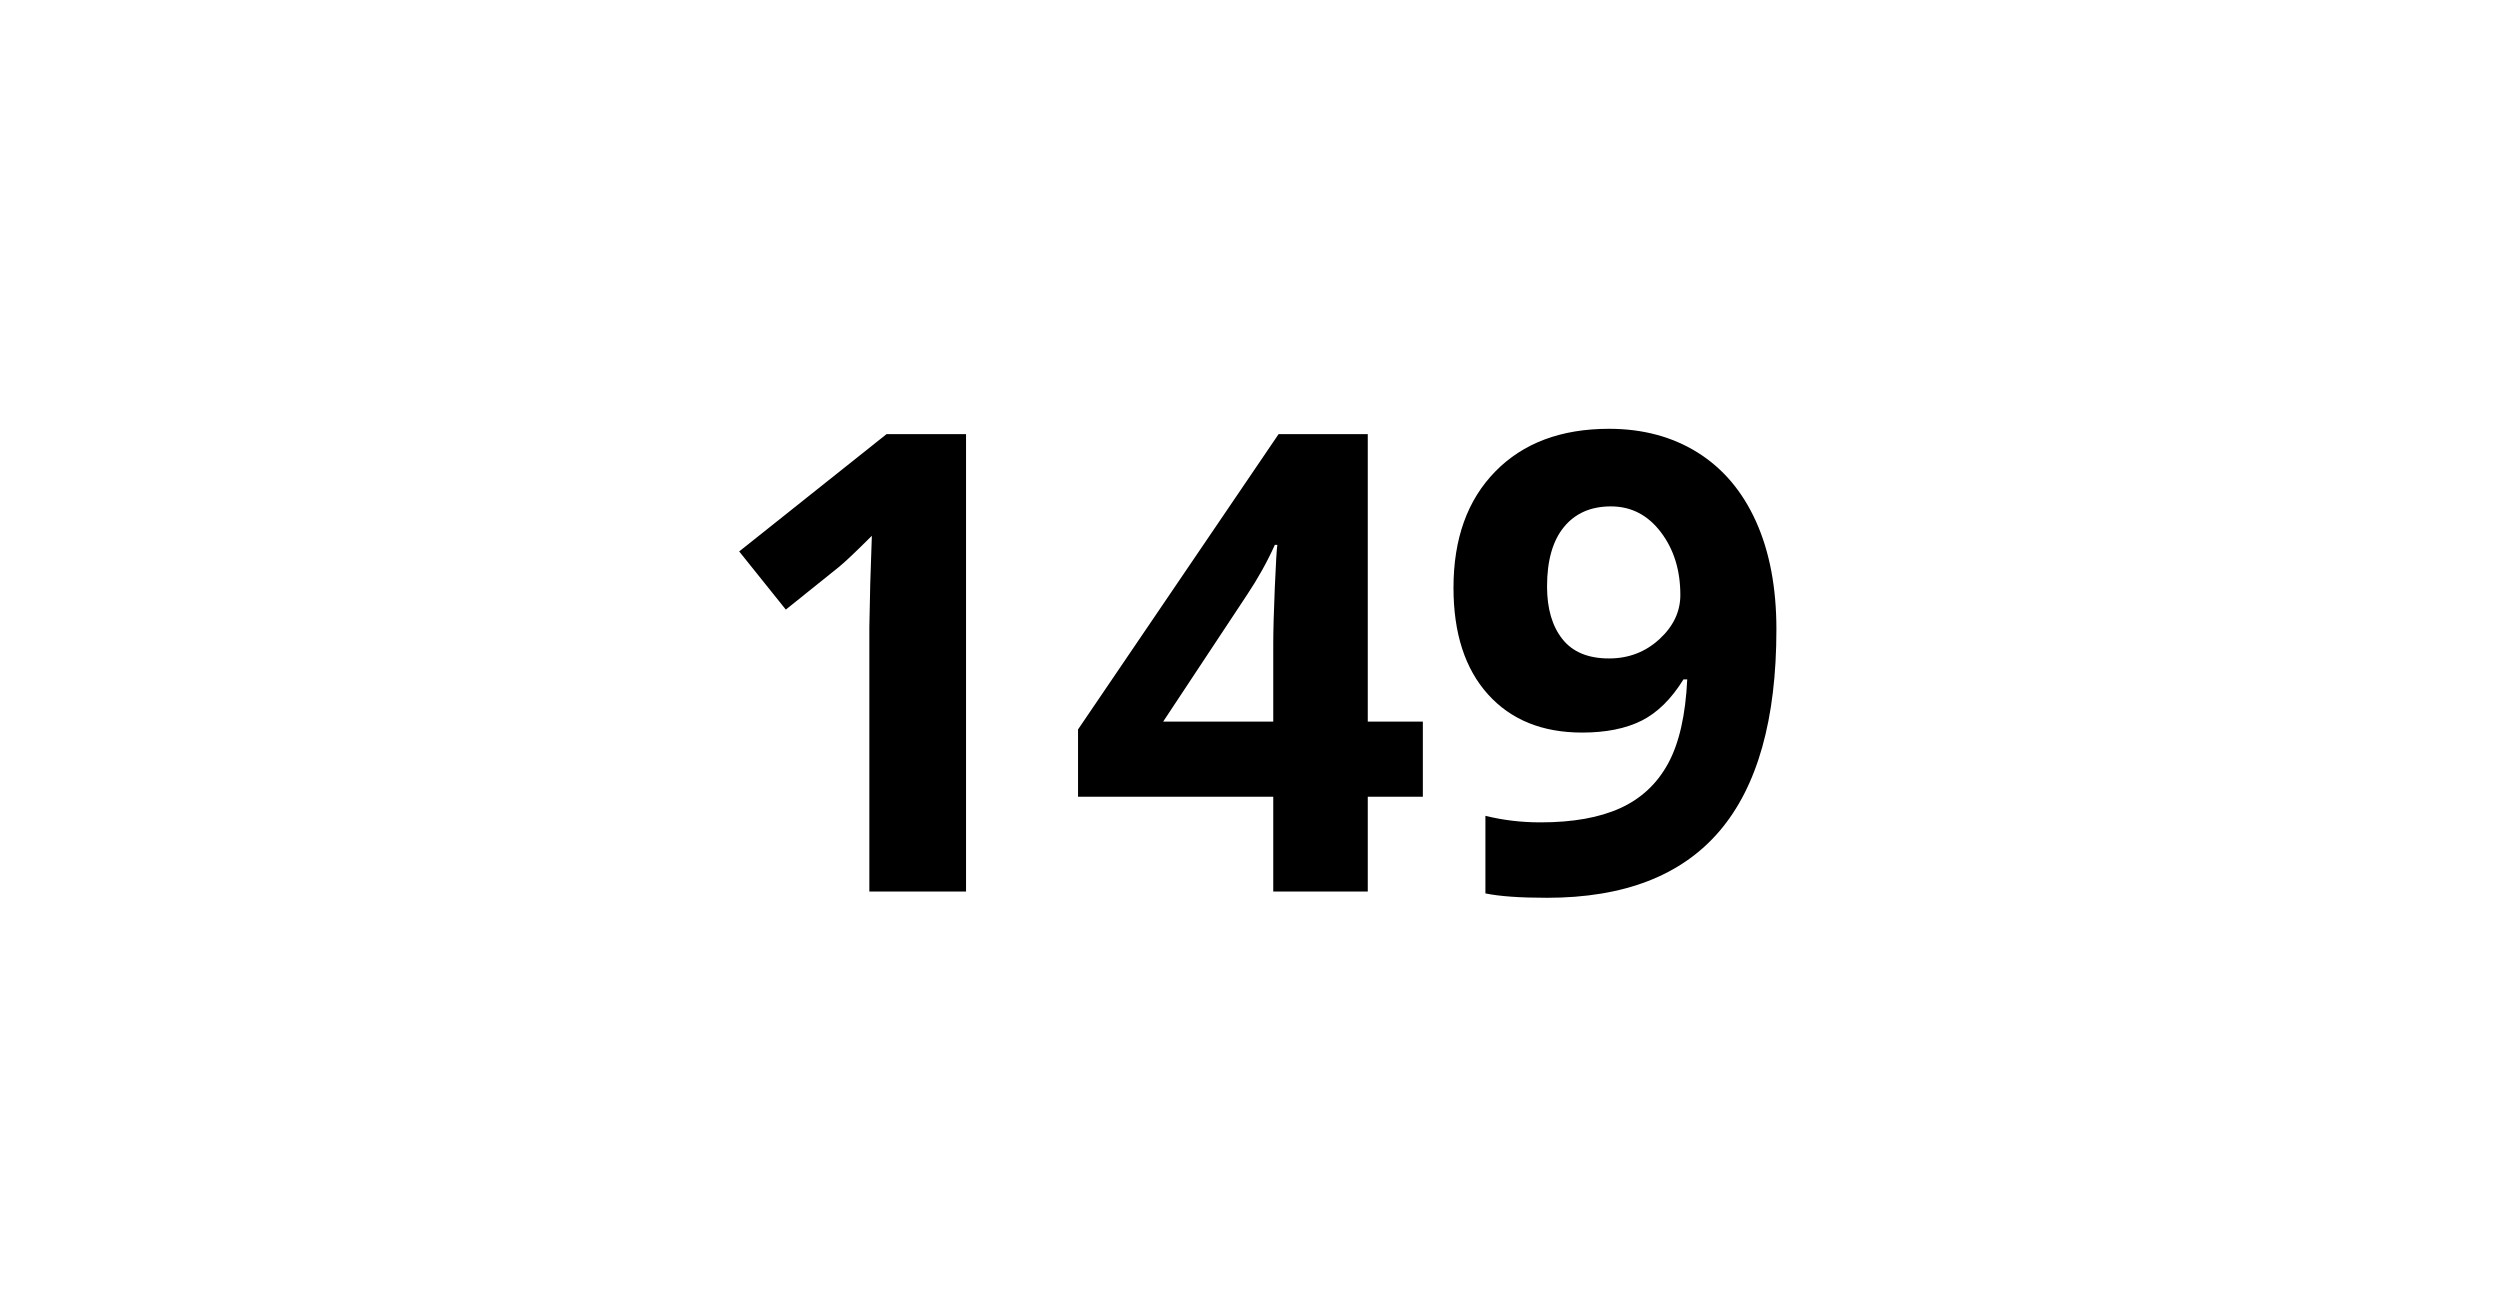 <svg xmlns="http://www.w3.org/2000/svg" xmlns:xlink="http://www.w3.org/1999/xlink" width="1080" zoomAndPan="magnify" viewBox="0 0 810 420" height="560" preserveAspectRatio="xMidYMid meet" version="1.0"><defs><g/></defs><rect x="-81" width="972" fill="#ffffff" y="-42" height="504" fill-opacity="1"/><rect x="-81" width="972" fill="#ffffff" y="-42" height="504" fill-opacity="1"/><g fill="#000000" fill-opacity="1"><g transform="translate(227.231, 288.853)"><g><path d="M 85.766 0 L 54.438 0 L 54.438 -85.766 L 54.734 -99.844 L 55.25 -115.266 C 50.039 -110.055 46.426 -106.641 44.406 -105.016 L 27.375 -91.344 L 12.266 -110.188 L 60.016 -148.203 L 85.766 -148.203 Z M 85.766 0 "/></g></g><g transform="translate(345.737, 288.853)"><g><path d="M 115.266 -30.719 L 97.422 -30.719 L 97.422 0 L 66.797 0 L 66.797 -30.719 L 3.547 -30.719 L 3.547 -52.516 L 68.531 -148.203 L 97.422 -148.203 L 97.422 -55.047 L 115.266 -55.047 Z M 66.797 -55.047 L 66.797 -80.188 C 66.797 -84.375 66.961 -90.453 67.297 -98.422 C 67.641 -106.398 67.914 -111.031 68.125 -112.312 L 67.312 -112.312 C 64.812 -106.77 61.801 -101.363 58.281 -96.094 L 31.125 -55.047 Z M 66.797 -55.047 "/></g></g><g transform="translate(464.243, 288.853)"><g><path d="M 111.312 -84.953 C 111.312 -55.754 105.16 -33.957 92.859 -19.562 C 80.555 -5.164 61.938 2.031 37 2.031 C 28.219 2.031 21.562 1.555 17.031 0.609 L 17.031 -24.531 C 22.707 -23.113 28.656 -22.406 34.875 -22.406 C 45.344 -22.406 53.957 -23.941 60.719 -27.016 C 67.477 -30.086 72.648 -34.914 76.234 -41.5 C 79.816 -48.094 81.879 -57.172 82.422 -68.734 L 81.203 -68.734 C 77.273 -62.379 72.742 -57.914 67.609 -55.344 C 62.473 -52.781 56.055 -51.5 48.359 -51.5 C 35.453 -51.5 25.281 -55.633 17.844 -63.906 C 10.406 -72.188 6.688 -83.695 6.688 -98.438 C 6.688 -114.312 11.195 -126.859 20.219 -136.078 C 29.238 -145.305 41.523 -149.922 57.078 -149.922 C 68.023 -149.922 77.602 -147.352 85.812 -142.219 C 94.02 -137.082 100.32 -129.629 104.719 -119.859 C 109.113 -110.098 111.312 -98.461 111.312 -84.953 Z M 57.688 -124.781 C 51.195 -124.781 46.125 -122.551 42.469 -118.094 C 38.82 -113.633 37 -107.219 37 -98.844 C 37 -91.676 38.656 -85.992 41.969 -81.797 C 45.281 -77.609 50.316 -75.516 57.078 -75.516 C 63.422 -75.516 68.859 -77.594 73.391 -81.75 C 77.922 -85.906 80.188 -90.688 80.188 -96.094 C 80.188 -104.133 78.07 -110.926 73.844 -116.469 C 69.625 -122.008 64.238 -124.781 57.688 -124.781 Z M 57.688 -124.781 "/></g></g></g></svg>